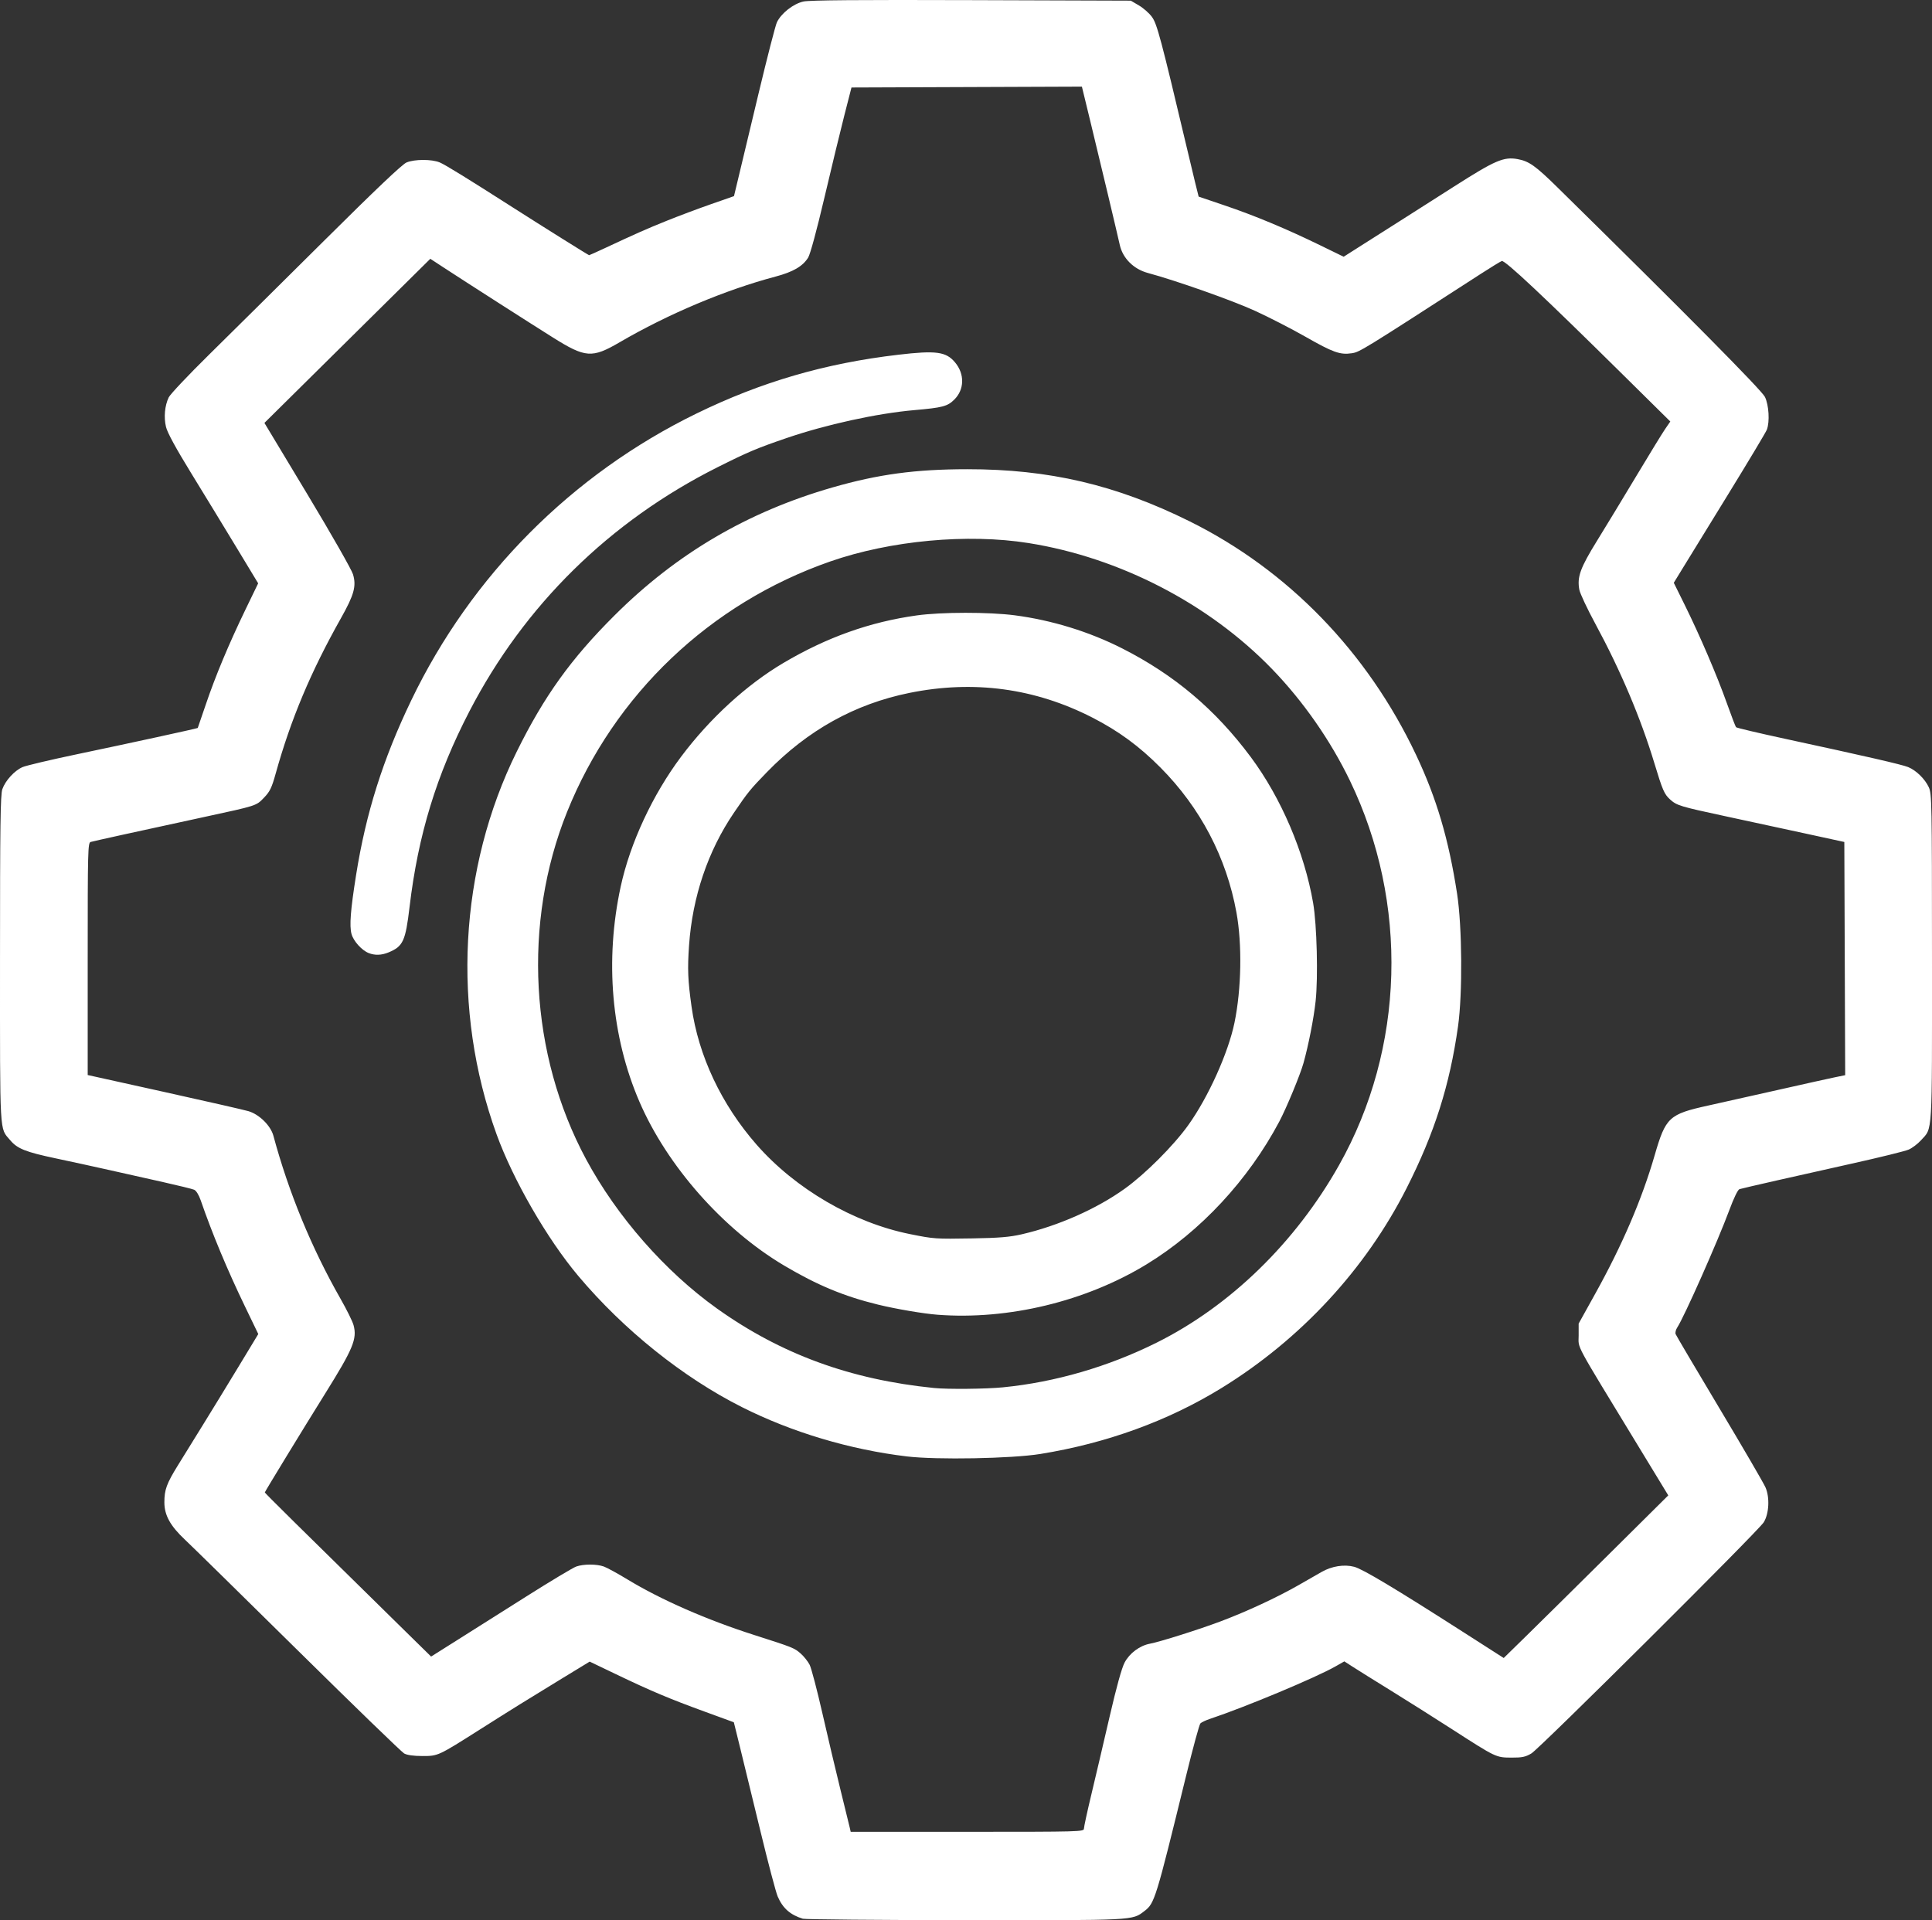 <?xml version="1.0" encoding="UTF-8" standalone="no"?>
<svg xmlns:inkscape="http://www.inkscape.org/namespaces/inkscape" xmlns:sodipodi="http://sodipodi.sourceforge.net/DTD/sodipodi-0.dtd" xmlns="http://www.w3.org/2000/svg" xmlns:svg="http://www.w3.org/2000/svg" xmlns:inkstitch="http://inkstitch.org/namespace" width="300.168mm" height="298.404mm" viewBox="0 0 300.168 298.404" version="1.1" id="svg1" xml:space="preserve">
  <rect x="0" y="0" width="300.168" height="298.404" fill="#333333" stroke="none"/>
  <defs id="defs1"></defs>
  <g id="g7" transform="translate(-123.427,-135.496)">
    <path style="fill:#ffffff" d="m 248.177,433.669 c -1.965,-0.598 -3.136,-1.631 -3.923,-3.46 -0.281,-0.653 -1.491,-5.235 -2.688,-10.183 -1.198,-4.948 -2.616,-10.772 -3.151,-12.943 l -0.974,-3.947 -4.591,-1.677 c -5.49,-2.005 -8.287,-3.186 -13.72,-5.791 l -4.086,-1.959 -4.268,2.601 c -5.284,3.22 -7.781,4.772 -12.784,7.946 -6.518,4.135 -6.504,4.129 -8.947,4.125 -1.378,-0.002 -2.363,-0.14 -2.823,-0.397 -0.388,-0.217 -7.77,-7.367 -16.404,-15.89 -8.634,-8.523 -16.577,-16.321 -17.652,-17.33 -2.282,-2.142 -3.2,-3.806 -3.201,-5.803 -0.002,-1.947 0.345,-2.903 2.064,-5.69 0.852,-1.382 2.635,-4.263 3.96,-6.403 1.326,-2.14 3.796,-6.179 5.489,-8.977 l 3.078,-5.086 -2.115,-4.385 c -2.705,-5.607 -5.036,-11.202 -6.829,-16.39 -0.294,-0.852 -0.704,-1.513 -1.021,-1.649 -0.291,-0.125 -2.434,-0.653 -4.763,-1.174 -2.328,-0.521 -6.079,-1.362 -8.334,-1.869 -2.256,-0.507 -6.036,-1.331 -8.402,-1.831 -4.69,-0.992 -5.966,-1.5 -7.083,-2.825 -1.679,-1.992 -1.581,-0.238 -1.581,-28.124 0,-20.837 0.065,-25.584 0.363,-26.427 0.473,-1.339 1.876,-2.873 3.134,-3.426 0.551,-0.242 4.395,-1.15 8.542,-2.017 7.835,-1.639 18.624,-3.987 18.684,-4.068 0.019,-0.025 0.577,-1.655 1.241,-3.621 1.482,-4.391 3.581,-9.417 6.176,-14.784 l 1.969,-4.071 -3.378,-5.586 c -1.858,-3.072 -5.007,-8.238 -6.998,-11.479 -2.417,-3.934 -3.727,-6.339 -3.942,-7.235 -0.363,-1.511 -0.2,-3.288 0.42,-4.595 0.229,-0.483 3.058,-3.479 6.286,-6.657 3.228,-3.178 11.227,-11.102 17.775,-17.61 8.103,-8.053 12.22,-11.962 12.89,-12.239 1.257,-0.52 3.914,-0.524 5.151,-0.007 0.863,0.361 4.105,2.358 11.46,7.06 4.616,2.951 11.656,7.357 11.755,7.357 0.054,0 1.152,-0.492 2.44,-1.094 4.996,-2.333 6.421,-2.963 9.617,-4.253 1.819,-0.734 4.915,-1.896 6.879,-2.582 l 3.572,-1.248 0.692,-2.886 c 0.381,-1.587 1.788,-7.469 3.127,-13.07 1.339,-5.601 2.621,-10.575 2.847,-11.053 0.67,-1.413 2.571,-2.901 4.137,-3.238 0.967,-0.208 8.625,-0.271 26.107,-0.213 l 24.739,0.082 1.268,0.745 c 0.697,0.41 1.608,1.214 2.023,1.787 0.793,1.095 1.381,3.304 5.453,20.486 0.966,4.075 1.775,7.419 1.798,7.433 0.023,0.014 1.828,0.627 4.012,1.362 4.608,1.553 9.581,3.626 14.816,6.177 l 3.704,1.805 3.175,-2.02 c 1.746,-1.111 4.247,-2.698 5.556,-3.527 1.31,-0.829 5.096,-3.242 8.414,-5.361 6.401,-4.088 7.718,-4.656 9.891,-4.261 1.755,0.319 2.775,1.043 6.169,4.38 19.736,19.406 31.744,31.536 32.246,32.573 0.614,1.269 0.767,3.861 0.3,5.09 -0.144,0.379 -2.84,4.882 -5.99,10.005 -3.151,5.123 -6.345,10.322 -7.1,11.552 l -1.371,2.237 1.705,3.45 c 2.341,4.737 5.007,10.956 6.527,15.227 0.699,1.965 1.348,3.659 1.442,3.765 0.094,0.106 3.501,0.912 7.571,1.791 12.562,2.713 18.21,4.011 19.174,4.408 1.244,0.512 2.602,1.841 3.201,3.132 0.467,1.008 0.491,2.28 0.497,26.492 0.006,28.119 0.113,26.352 -1.711,28.37 -0.501,0.554 -1.361,1.205 -1.912,1.446 -0.551,0.241 -4.514,1.218 -8.807,2.172 -8.564,1.903 -16.831,3.783 -17.482,3.976 -0.25,0.074 -0.878,1.369 -1.567,3.229 -1.796,4.848 -7.009,16.605 -8.102,18.273 -0.223,0.34 -0.335,0.801 -0.249,1.024 0.086,0.224 3.138,5.393 6.782,11.487 3.644,6.094 6.872,11.637 7.173,12.318 0.689,1.558 0.565,4.093 -0.267,5.438 -0.826,1.336 -34.819,35.162 -36.098,35.92 -0.925,0.548 -1.443,0.656 -3.1,0.648 -2.401,-0.013 -2.397,-0.011 -9.15,-4.362 -2.756,-1.776 -7.035,-4.479 -9.509,-6.008 -2.474,-1.528 -5.129,-3.185 -5.901,-3.682 l -1.403,-0.903 -1.376,0.783 c -3.081,1.754 -14.015,6.326 -19.499,8.153 -0.655,0.218 -1.325,0.535 -1.489,0.703 -0.164,0.168 -1.16,3.819 -2.212,8.111 -4.749,19.377 -4.891,19.837 -6.5,21.064 -1.909,1.456 -1.345,1.428 -27.874,1.403 -13.474,-0.013 -24.796,-0.114 -25.161,-0.224 z m 43.658,-14.011 c 0,-0.275 0.524,-2.686 1.165,-5.358 0.641,-2.672 1.907,-8.073 2.815,-12.002 1.072,-4.642 1.892,-7.6 2.341,-8.447 0.769,-1.452 2.347,-2.627 3.923,-2.923 1.593,-0.299 7.661,-2.219 11.055,-3.498 3.995,-1.506 8.736,-3.711 12.016,-5.588 1.395,-0.798 3.023,-1.73 3.618,-2.071 1.576,-0.903 3.491,-1.206 5.052,-0.798 1.322,0.345 6.392,3.383 17.15,10.276 l 6.085,3.899 3.57,-3.494 c 1.963,-1.922 7.716,-7.608 12.783,-12.635 l 9.213,-9.142 -4.822,-7.924 c -9.947,-16.346 -9.102,-14.776 -9.102,-16.905 v -1.867 l 2.57,-4.63 c 4.225,-7.611 7.253,-14.666 9.237,-21.516 1.717,-5.928 2.217,-6.393 8.332,-7.741 2.311,-0.51 7.298,-1.627 11.082,-2.482 3.784,-0.856 7.624,-1.708 8.535,-1.895 l 1.655,-0.339 -0.068,-18.12 -0.068,-18.12 -5.821,-1.266 c -3.201,-0.696 -8.901,-1.928 -12.666,-2.737 -7.065,-1.518 -7.545,-1.664 -8.592,-2.613 -0.891,-0.807 -1.169,-1.449 -2.42,-5.589 -2.123,-7.028 -5.268,-14.462 -9.173,-21.681 -1.264,-2.337 -2.387,-4.725 -2.496,-5.307 -0.372,-1.99 0.131,-3.38 2.762,-7.636 1.362,-2.203 4.117,-6.744 6.122,-10.091 2.005,-3.347 4.006,-6.611 4.447,-7.253 l 0.801,-1.168 -7.253,-7.167 c -12.505,-12.357 -18.465,-17.951 -18.933,-17.772 -0.232,0.089 -1.688,0.98 -3.234,1.979 -18.581,12.009 -18.841,12.168 -20.082,12.354 -1.797,0.27 -2.908,-0.128 -7.205,-2.58 -2.11,-1.204 -5.622,-3.009 -7.805,-4.01 -3.515,-1.612 -12.233,-4.694 -16.666,-5.89 -2.205,-0.595 -3.893,-2.28 -4.353,-4.345 -0.464,-2.081 -2.986,-12.675 -4.553,-19.118 l -1.335,-5.492 -17.9,0.068 -17.9,0.068 -1.118,4.366 c -0.615,2.401 -2.006,8.149 -3.092,12.774 -1.185,5.045 -2.192,8.761 -2.519,9.29 -0.836,1.352 -2.344,2.231 -5.071,2.954 -7.801,2.069 -16.687,5.813 -24.206,10.2 -4.315,2.518 -5.319,2.444 -10.432,-0.767 -3.632,-2.281 -13.442,-8.564 -16.839,-10.786 l -2.158,-1.412 -12.887,12.752 -12.887,12.752 6.688,11.113 c 3.717,6.176 6.86,11.692 7.076,12.418 0.544,1.831 0.174,3.175 -1.876,6.82 -4.7,8.354 -7.787,15.705 -10.136,24.135 -0.619,2.221 -0.898,2.799 -1.807,3.743 -1.24,1.288 -1.038,1.222 -9.277,3.006 -10.601,2.295 -17.183,3.743 -17.661,3.884 -0.435,0.129 -0.463,1.225 -0.463,18.178 v 18.041 l 11.84,2.62 c 6.512,1.441 12.417,2.788 13.121,2.993 1.68,0.489 3.461,2.239 3.888,3.819 2.386,8.842 5.939,17.469 10.451,25.375 0.949,1.663 1.851,3.491 2.005,4.064 0.573,2.127 -0.062,3.657 -4.395,10.604 -3.352,5.374 -9.393,15.271 -9.393,15.388 0,0.105 4.899,4.946 21.98,21.721 l 3.856,3.787 3.897,-2.456 c 2.144,-1.351 7.016,-4.429 10.828,-6.841 3.812,-2.412 7.336,-4.525 7.83,-4.696 1.146,-0.397 3.135,-0.399 4.264,-0.005 0.482,0.168 2.137,1.071 3.678,2.007 5.21,3.165 12.316,6.28 19.734,8.652 5.962,1.906 6.201,2.002 7.187,2.867 0.503,0.441 1.13,1.23 1.395,1.753 0.264,0.523 1.159,3.928 1.987,7.566 0.829,3.638 2.095,8.996 2.814,11.906 0.719,2.91 1.368,5.56 1.442,5.887 l 0.134,0.595 h 18.119 c 17.587,0 18.119,-0.015 18.119,-0.5 z m -27.517,-57.836 c -8.839,-1.056 -17.851,-3.75 -25.609,-7.656 -9.165,-4.614 -18.373,-11.996 -25.44,-20.395 -4.83,-5.741 -10.135,-14.942 -12.698,-22.025 -6.998,-19.339 -5.835,-41.277 3.15,-59.466 4.253,-8.61 8.42,-14.412 15.202,-21.169 9.63,-9.596 20.663,-16.073 33.831,-19.864 7.123,-2.05 12.886,-2.83 20.955,-2.835 12.709,-0.008 23.114,2.429 34.523,8.086 15.307,7.59 27.643,20.311 35.203,36.303 3.194,6.756 5.064,13.086 6.374,21.572 0.79,5.118 0.863,15.556 0.145,20.637 -1.294,9.154 -3.65,16.563 -7.991,25.135 -6.378,12.591 -16.442,23.464 -28.727,31.036 -8.284,5.106 -17.862,8.595 -28.165,10.26 -4.467,0.722 -16.116,0.936 -20.754,0.382 z m 14.969,-10.741 c 8.072,-0.794 16.359,-3.207 23.849,-6.942 11.44,-5.705 21.563,-15.559 28.333,-27.577 10.222,-18.148 10.86,-40.769 1.686,-59.763 -3.021,-6.255 -7.254,-12.327 -12.073,-17.316 -9.809,-10.158 -23.684,-17.341 -37.847,-19.596 -9.485,-1.51 -21.471,-0.397 -30.824,2.861 -18.663,6.501 -33.539,20.665 -40.882,38.925 -6.927,17.226 -5.806,37.679 2.959,53.975 4.78,8.887 12.277,17.438 20.328,23.185 9.938,7.095 20.745,11.053 33.734,12.356 2.15,0.216 8.055,0.157 10.736,-0.107 z m -10.207,-11.277 c -2.207,-0.17 -6.464,-0.895 -9.251,-1.576 -5.271,-1.288 -9.449,-3.026 -14.57,-6.064 -9.478,-5.621 -18.185,-15.483 -22.494,-25.48 -4.36,-10.114 -5.388,-21.952 -2.901,-33.425 1.464,-6.755 4.969,-14.285 9.402,-20.198 4.441,-5.925 10.152,-11.157 15.87,-14.54 6.739,-3.987 13.435,-6.375 20.731,-7.392 3.816,-0.532 11.228,-0.539 15.233,-0.014 5.749,0.754 11.576,2.55 16.681,5.144 8.124,4.127 14.479,9.496 19.962,16.864 4.73,6.356 8.335,14.793 9.702,22.704 0.582,3.366 0.788,11.563 0.384,15.259 -0.295,2.704 -1.095,6.78 -1.884,9.612 -0.507,1.82 -2.648,6.992 -3.765,9.097 -4.817,9.08 -12.239,17.066 -20.604,22.17 -9.47,5.778 -21.513,8.684 -32.494,7.839 z m 13.097,-12.501 c 5.641,-1.298 11.645,-3.956 15.994,-7.082 3.207,-2.305 7.589,-6.689 9.873,-9.88 3.109,-4.342 6.213,-11.225 7.181,-15.923 1.082,-5.25 1.204,-12.168 0.303,-17.129 -1.55,-8.534 -5.601,-16.267 -11.788,-22.503 -3.299,-3.325 -6.513,-5.686 -10.578,-7.77 -8.927,-4.577 -18.465,-5.866 -28.435,-3.844 -8.484,1.721 -15.807,5.792 -22.147,12.315 -2.582,2.657 -2.956,3.117 -5.131,6.317 -4.037,5.941 -6.441,13.053 -6.967,20.61 -0.256,3.675 -0.186,5.388 0.385,9.491 1.062,7.632 4.633,15.217 10.105,21.465 6.015,6.868 15.047,12.137 23.835,13.905 3.745,0.753 3.932,0.766 9.696,0.668 4.166,-0.071 5.798,-0.207 7.673,-0.638 z m -101.468,-43.703 c -1.084,-0.43 -2.372,-1.863 -2.67,-2.97 -0.342,-1.269 -0.15,-3.738 0.713,-9.163 1.531,-9.628 4.168,-17.98 8.563,-27.126 9.33,-19.416 24.959,-35.135 44.327,-44.586 10.077,-4.917 19.979,-7.802 31.352,-9.134 5.864,-0.687 7.41,-0.48 8.804,1.176 1.536,1.826 1.482,4.245 -0.131,5.822 -1.048,1.025 -1.822,1.227 -6.159,1.607 -5.849,0.512 -13.725,2.237 -19.936,4.365 -4.576,1.568 -5.985,2.164 -10.653,4.507 -16.777,8.421 -30.015,21.443 -38.558,37.929 -5.111,9.863 -7.975,19.219 -9.299,30.386 -0.632,5.328 -1.004,6.14 -3.245,7.076 -1.1,0.46 -2.136,0.497 -3.108,0.111 z" id="path7"></path>
  </g>
</svg>
